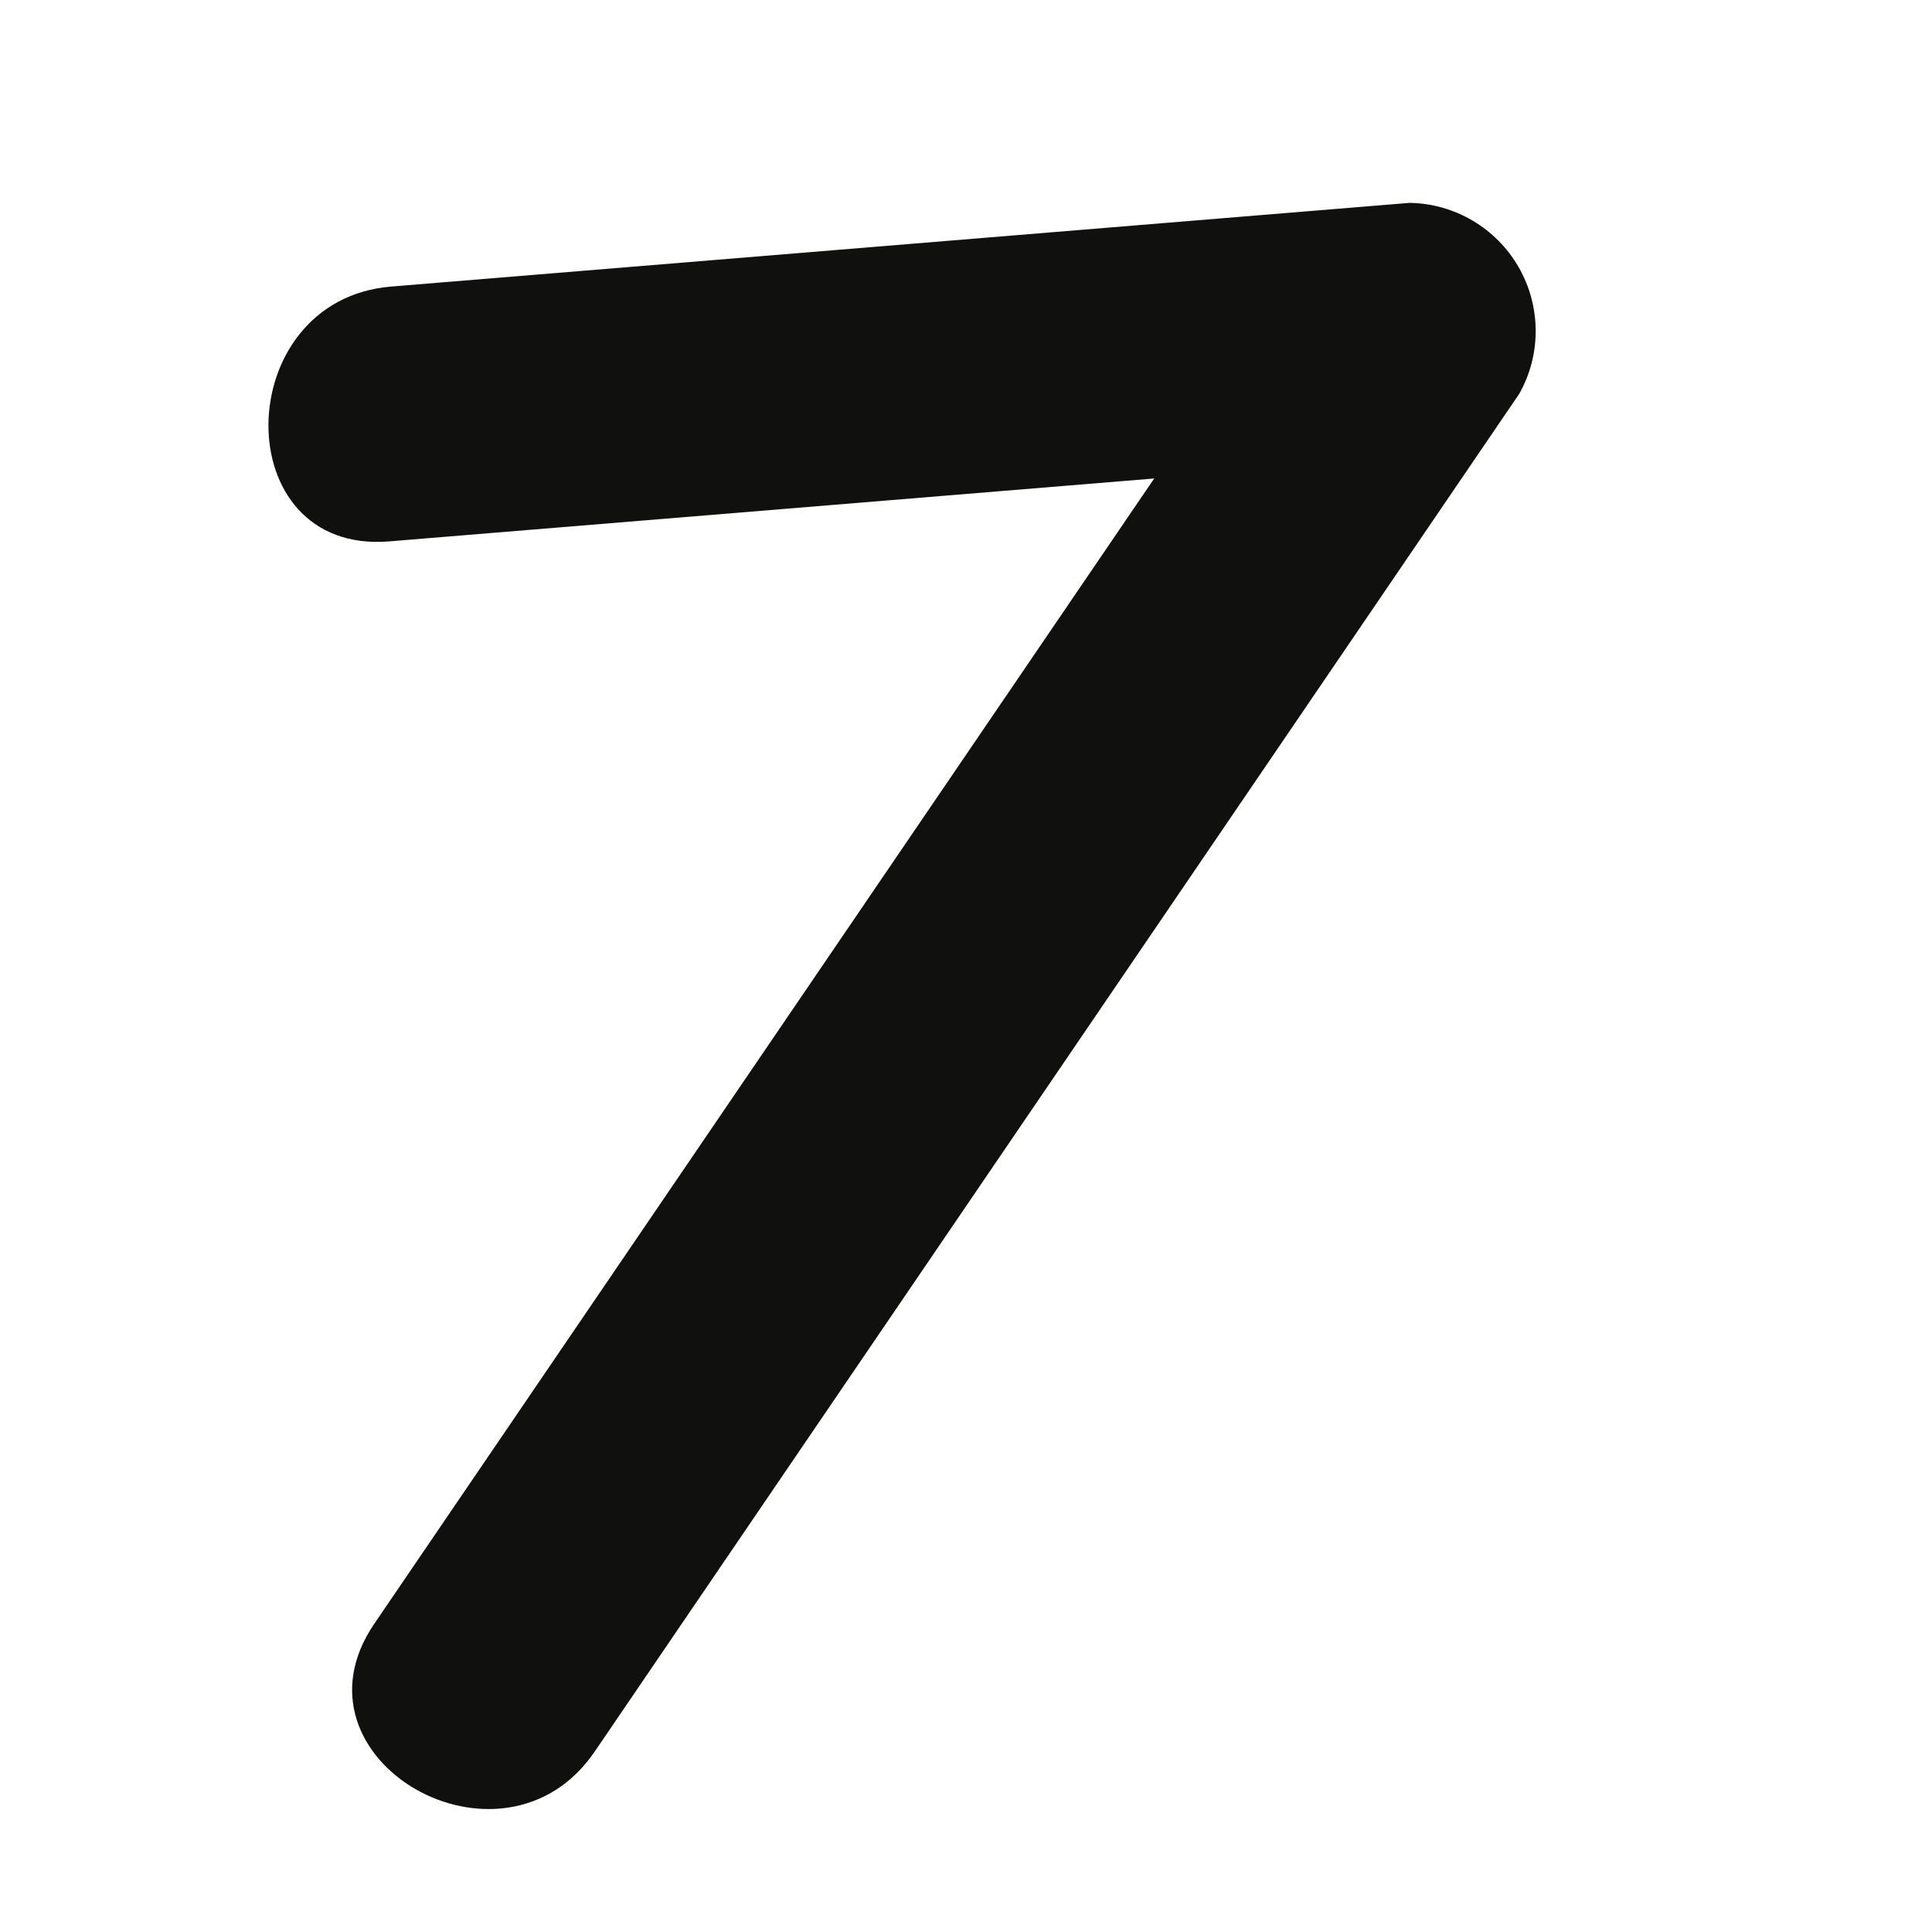 <svg width="18" height="18" viewBox="0 0 18 18" fill="none" xmlns="http://www.w3.org/2000/svg">
<path d="M5.54 16.32L14.155 3.668C14.361 3.302 14.358 2.854 14.149 2.489C13.939 2.125 13.554 1.897 13.134 1.89L3.642 2.67C2.138 2.797 2.109 5.168 3.626 5.044L13.124 4.263C12.78 3.671 12.441 3.078 12.101 2.479L3.486 15.13C2.627 16.392 4.685 17.574 5.54 16.32Z" fill="#10100E"/>
</svg>

